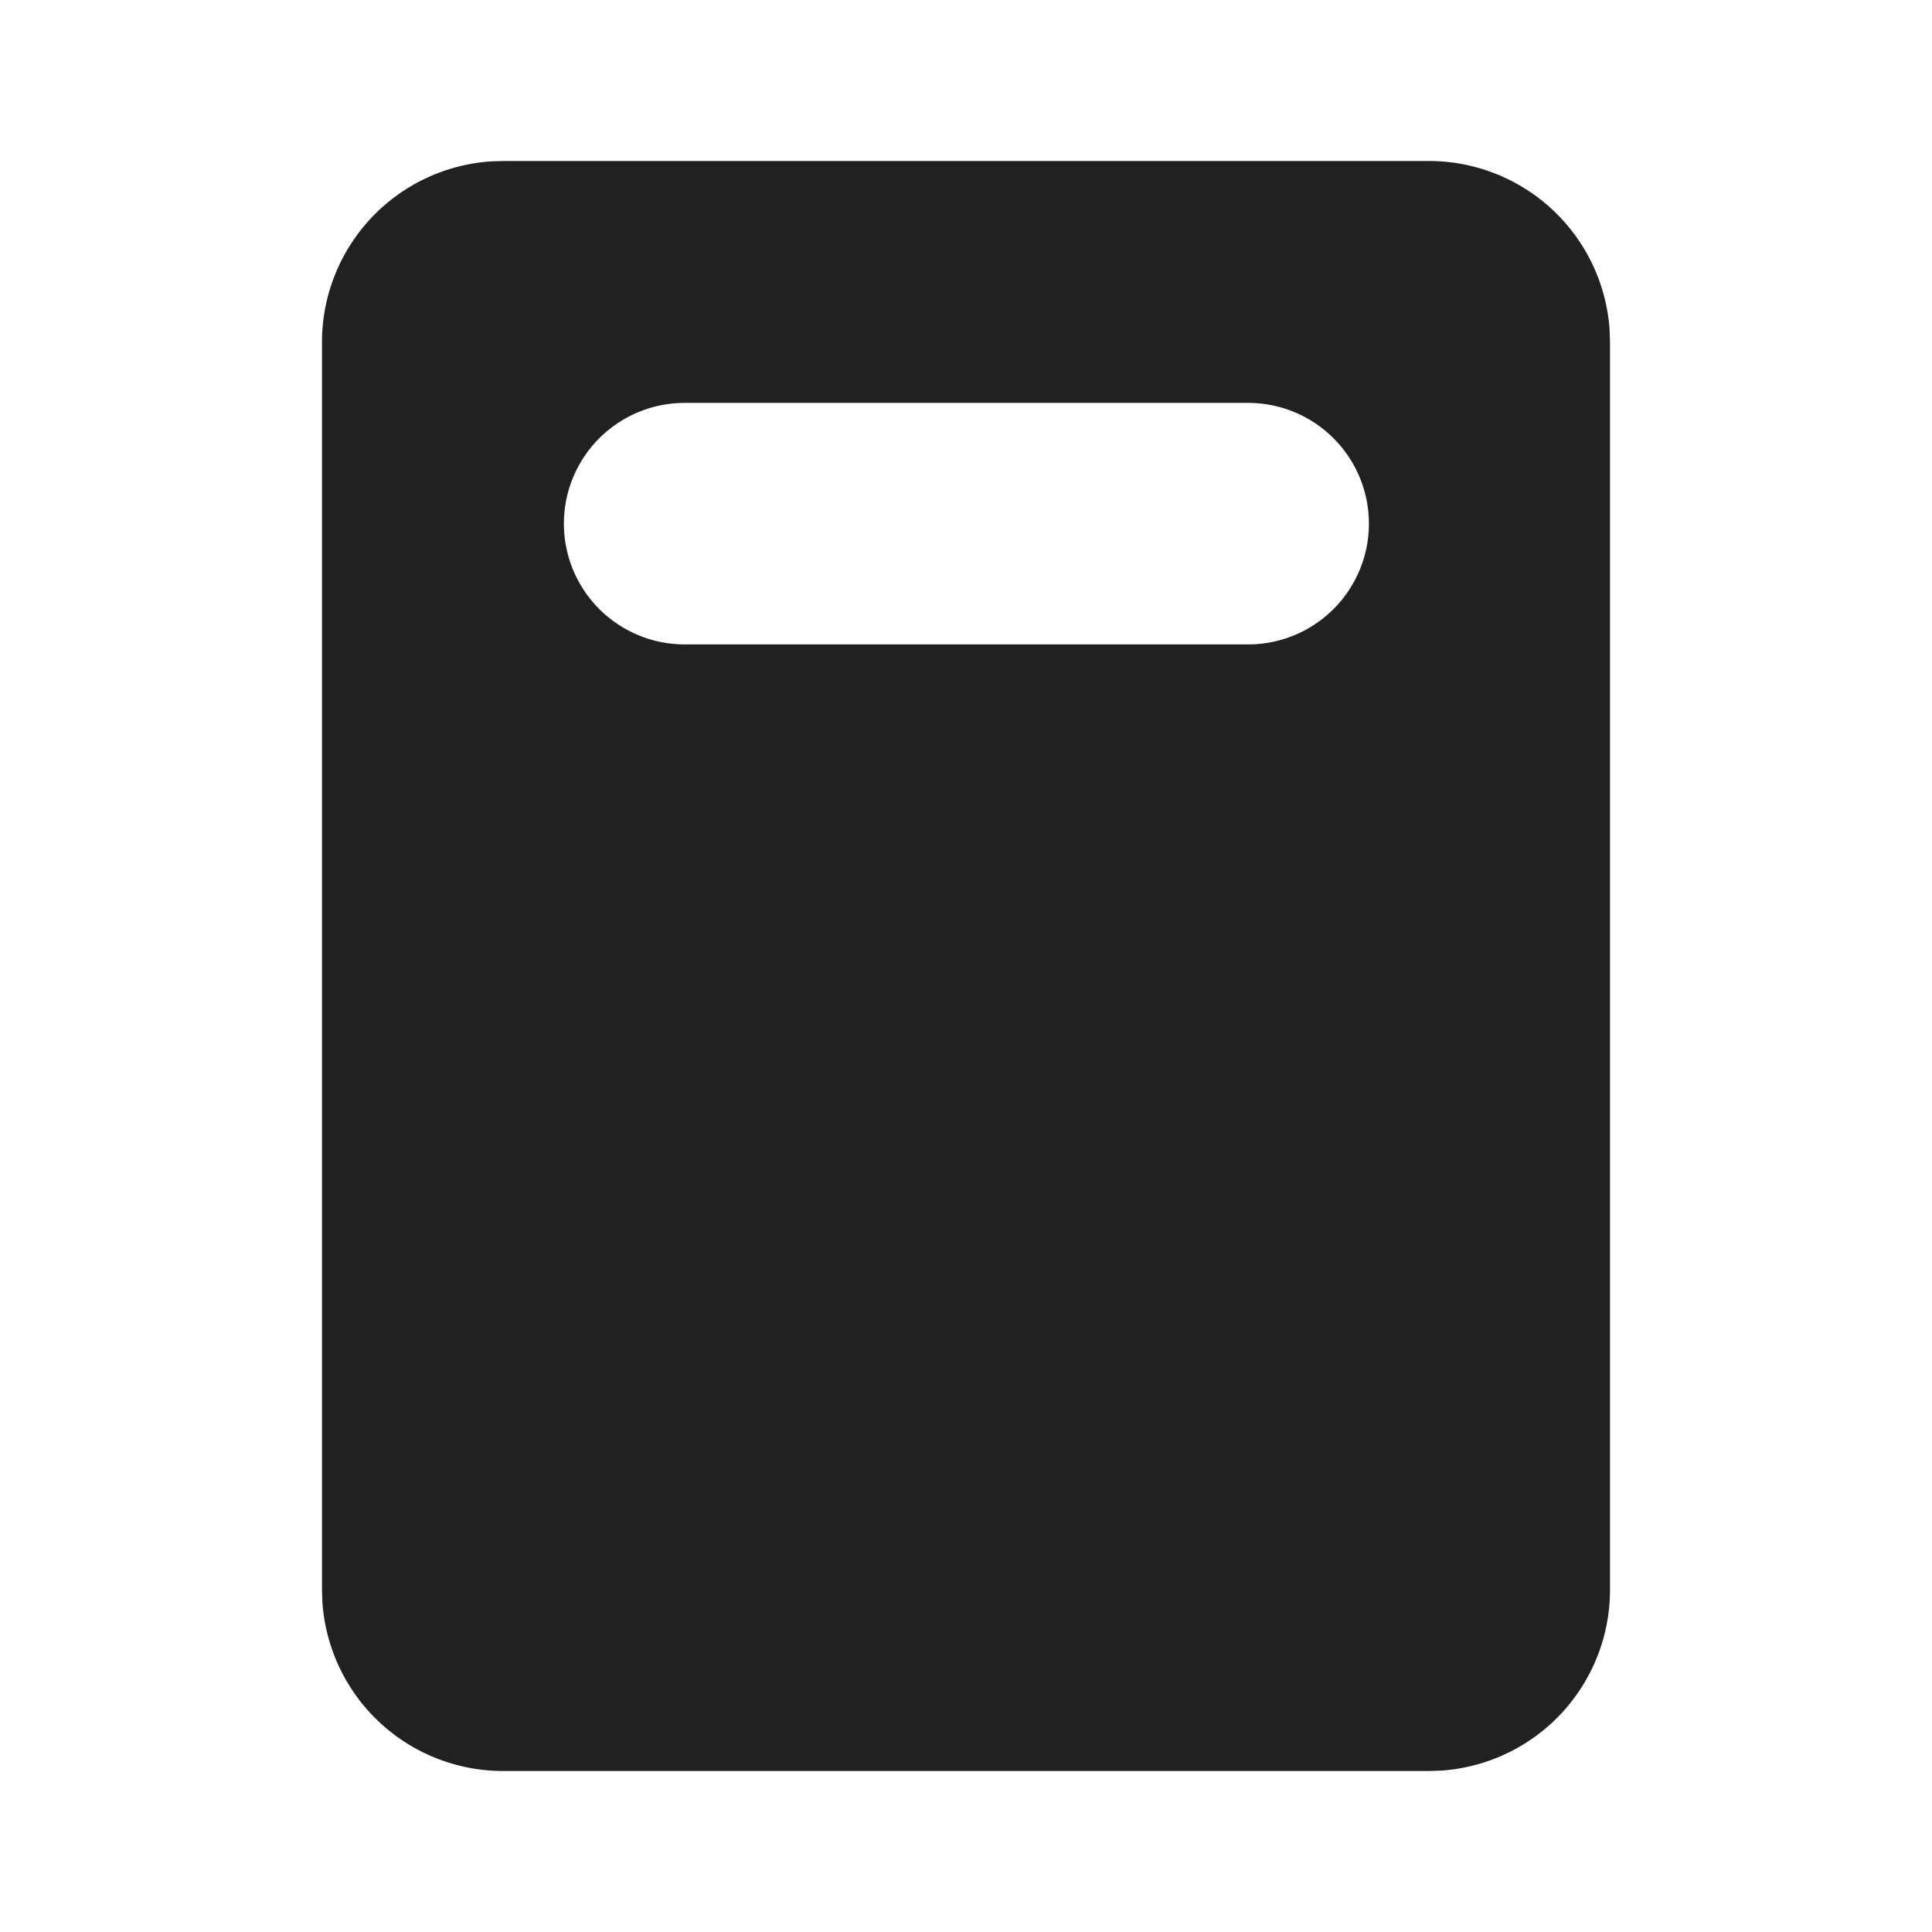 <svg width="24" height="24" fill="none" viewBox="0 0 24 24" xmlns="http://www.w3.org/2000/svg"><path d="M17.75 2a2.25 2.25 0 0 1 2.245 2.096L20 4.25v15.5a2.25 2.25 0 0 1-2.096 2.245L17.75 22H6.25a2.25 2.25 0 0 1-2.245-2.096L4 19.75V4.25a2.25 2.25 0 0 1 2.096-2.245L6.25 2h11.5ZM8.505 5.005a1.5 1.5 0 0 0 0 3h7a1.5 1.5 0 0 0 0-3h-7Z" fill="#212121"/></svg>